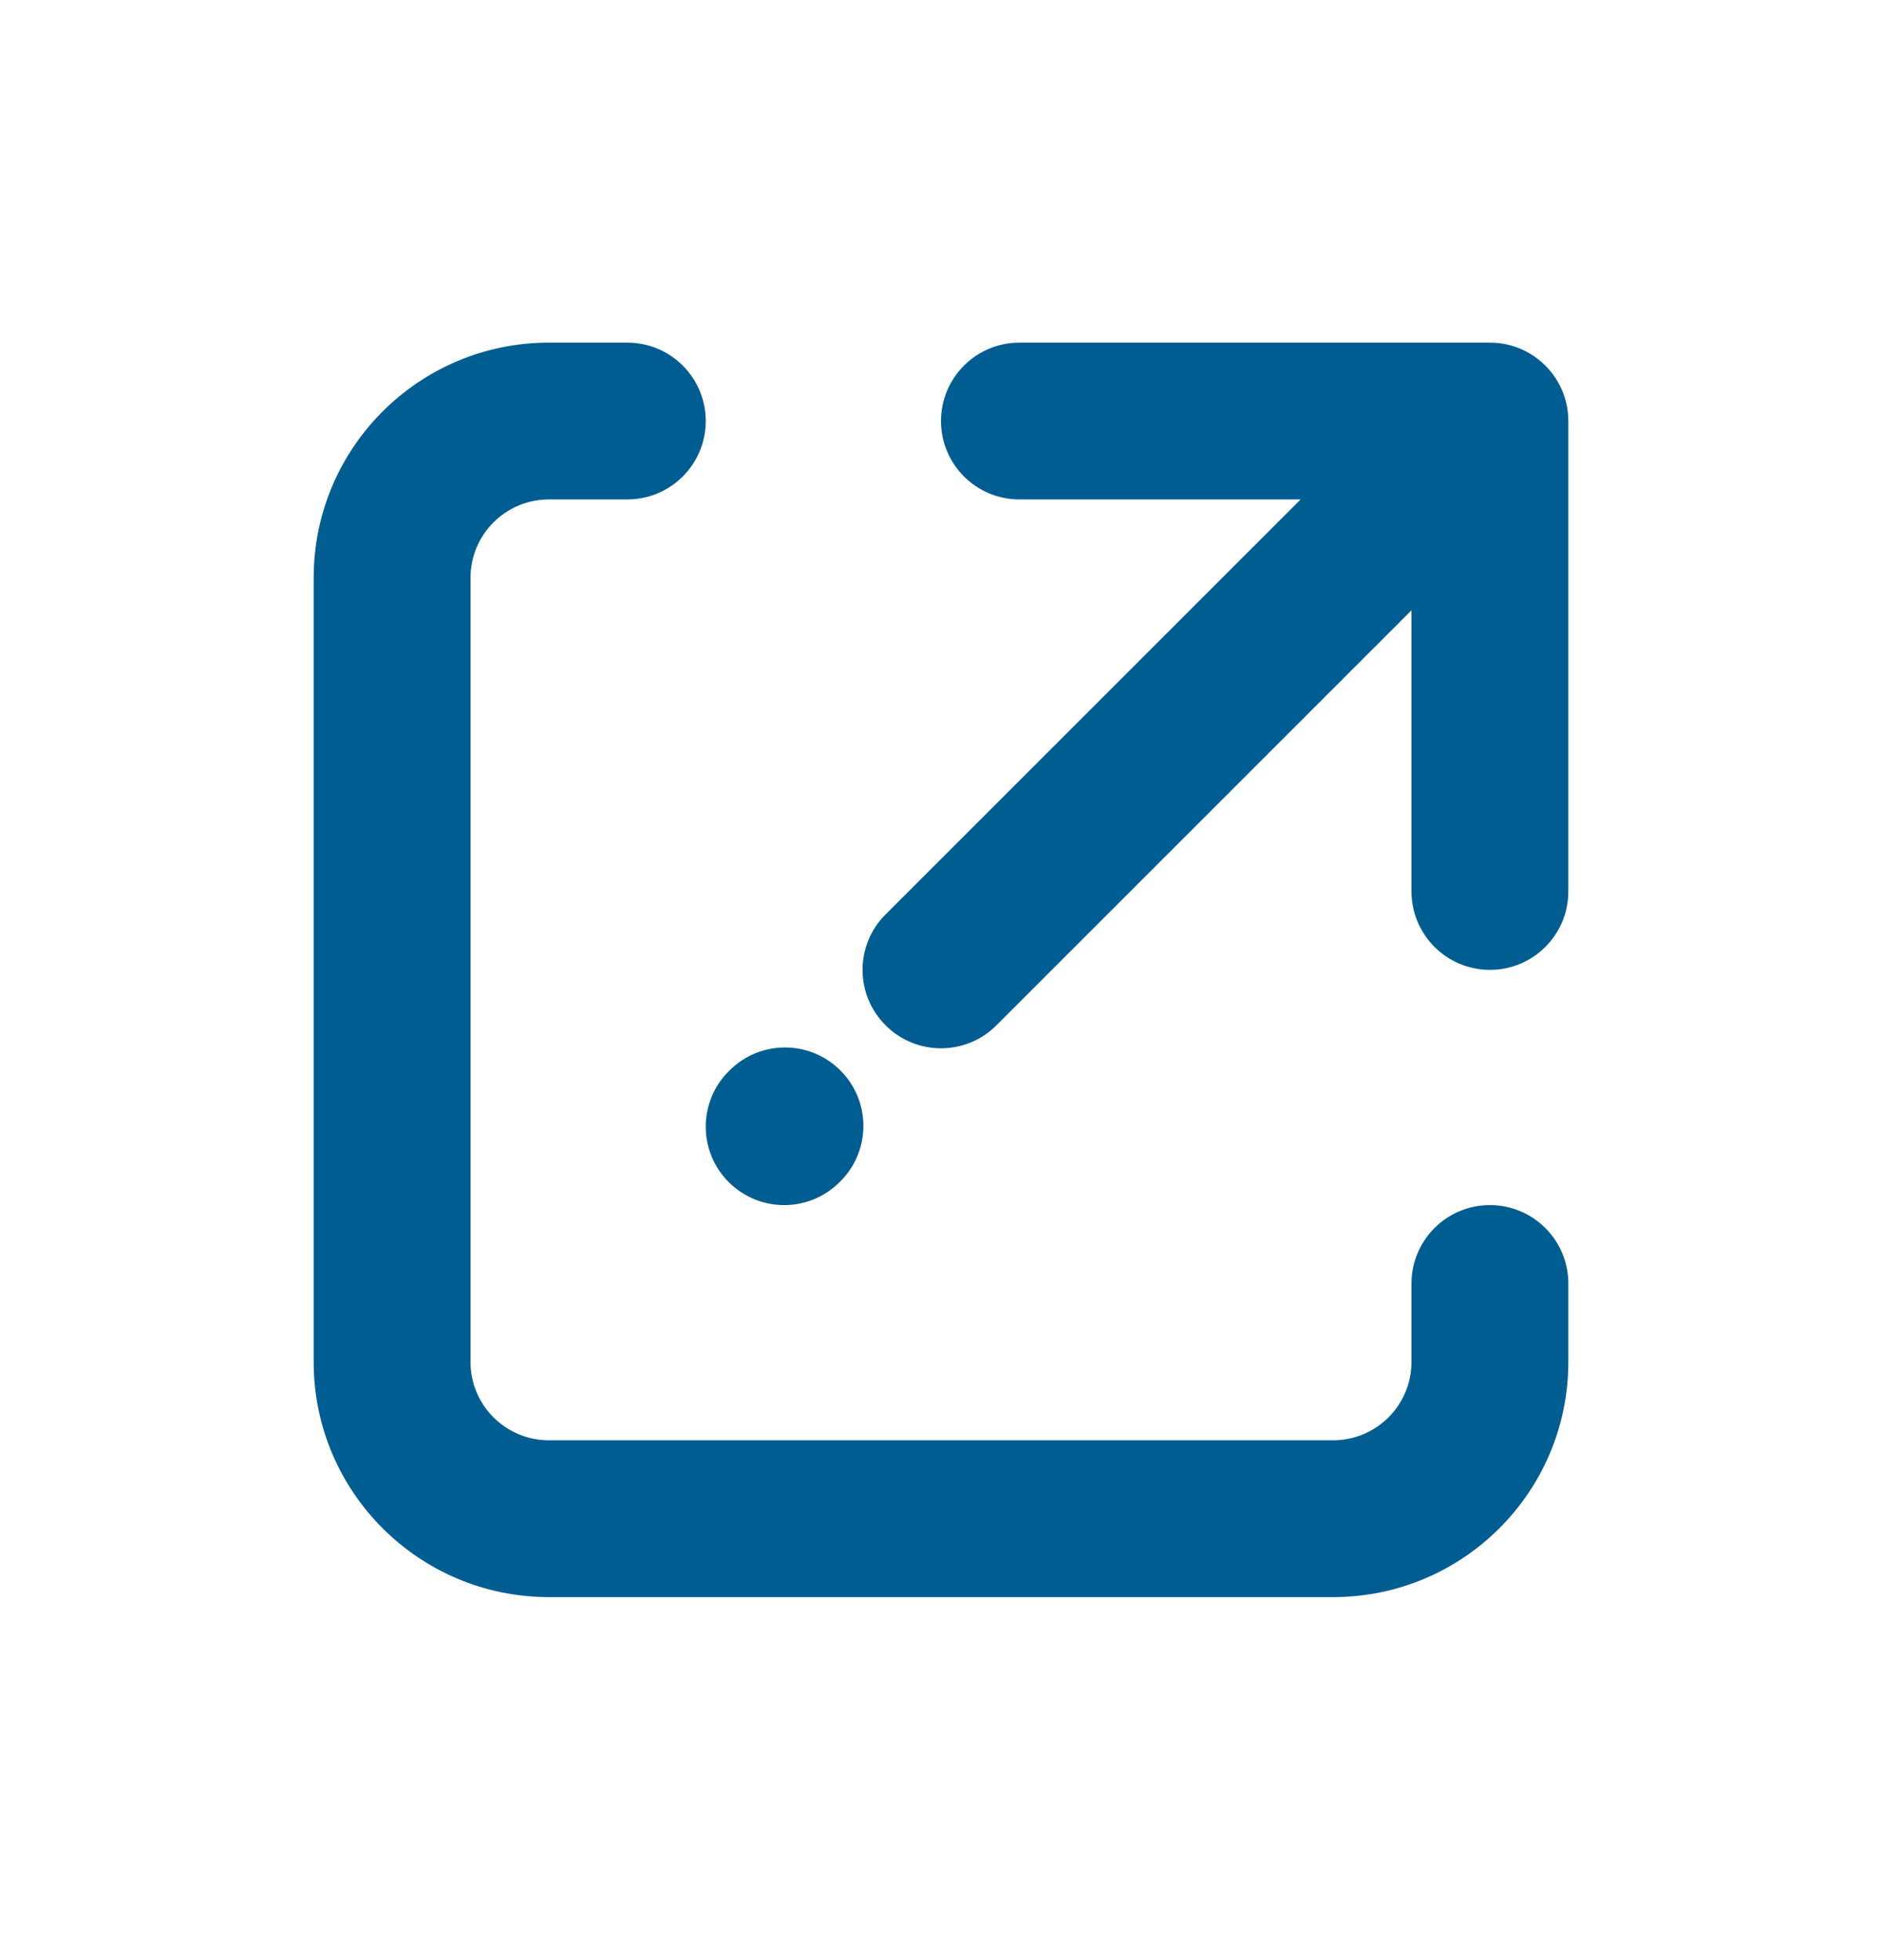 <svg width="24" height="25" viewBox="0 0 24 25" fill="none" xmlns="http://www.w3.org/2000/svg">
<path fill-rule="evenodd" clip-rule="evenodd" d="M7 6.37C6.448 6.37 6 6.818 6 7.37V17.37C6 17.922 6.448 18.37 7 18.37H17C17.552 18.37 18 17.922 18 17.37V16.37C18 15.818 18.448 15.37 19 15.37C19.552 15.37 20 15.818 20 16.37V17.37C20 19.027 18.657 20.37 17 20.37H7C5.343 20.37 4 19.027 4 17.37V7.37C4 5.713 5.343 4.37 7 4.37H8C8.552 4.37 9 4.818 9 5.37C9 5.922 8.552 6.37 8 6.37H7ZM12 5.37C12 4.818 12.448 4.37 13 4.37H19C19.552 4.37 20 4.818 20 5.37V11.37C20 11.922 19.552 12.37 19 12.37C18.448 12.37 18 11.922 18 11.37V7.784L12.707 13.077C12.317 13.468 11.683 13.468 11.293 13.077C10.902 12.687 10.902 12.053 11.293 11.663L16.586 6.37H13C12.448 6.37 12 5.922 12 5.37ZM10.717 13.653C11.108 14.043 11.108 14.677 10.717 15.067L10.707 15.077C10.317 15.468 9.683 15.468 9.293 15.077C8.902 14.687 8.902 14.053 9.293 13.663L9.303 13.653C9.693 13.262 10.327 13.262 10.717 13.653Z" fill="#005D92"/>
</svg>
